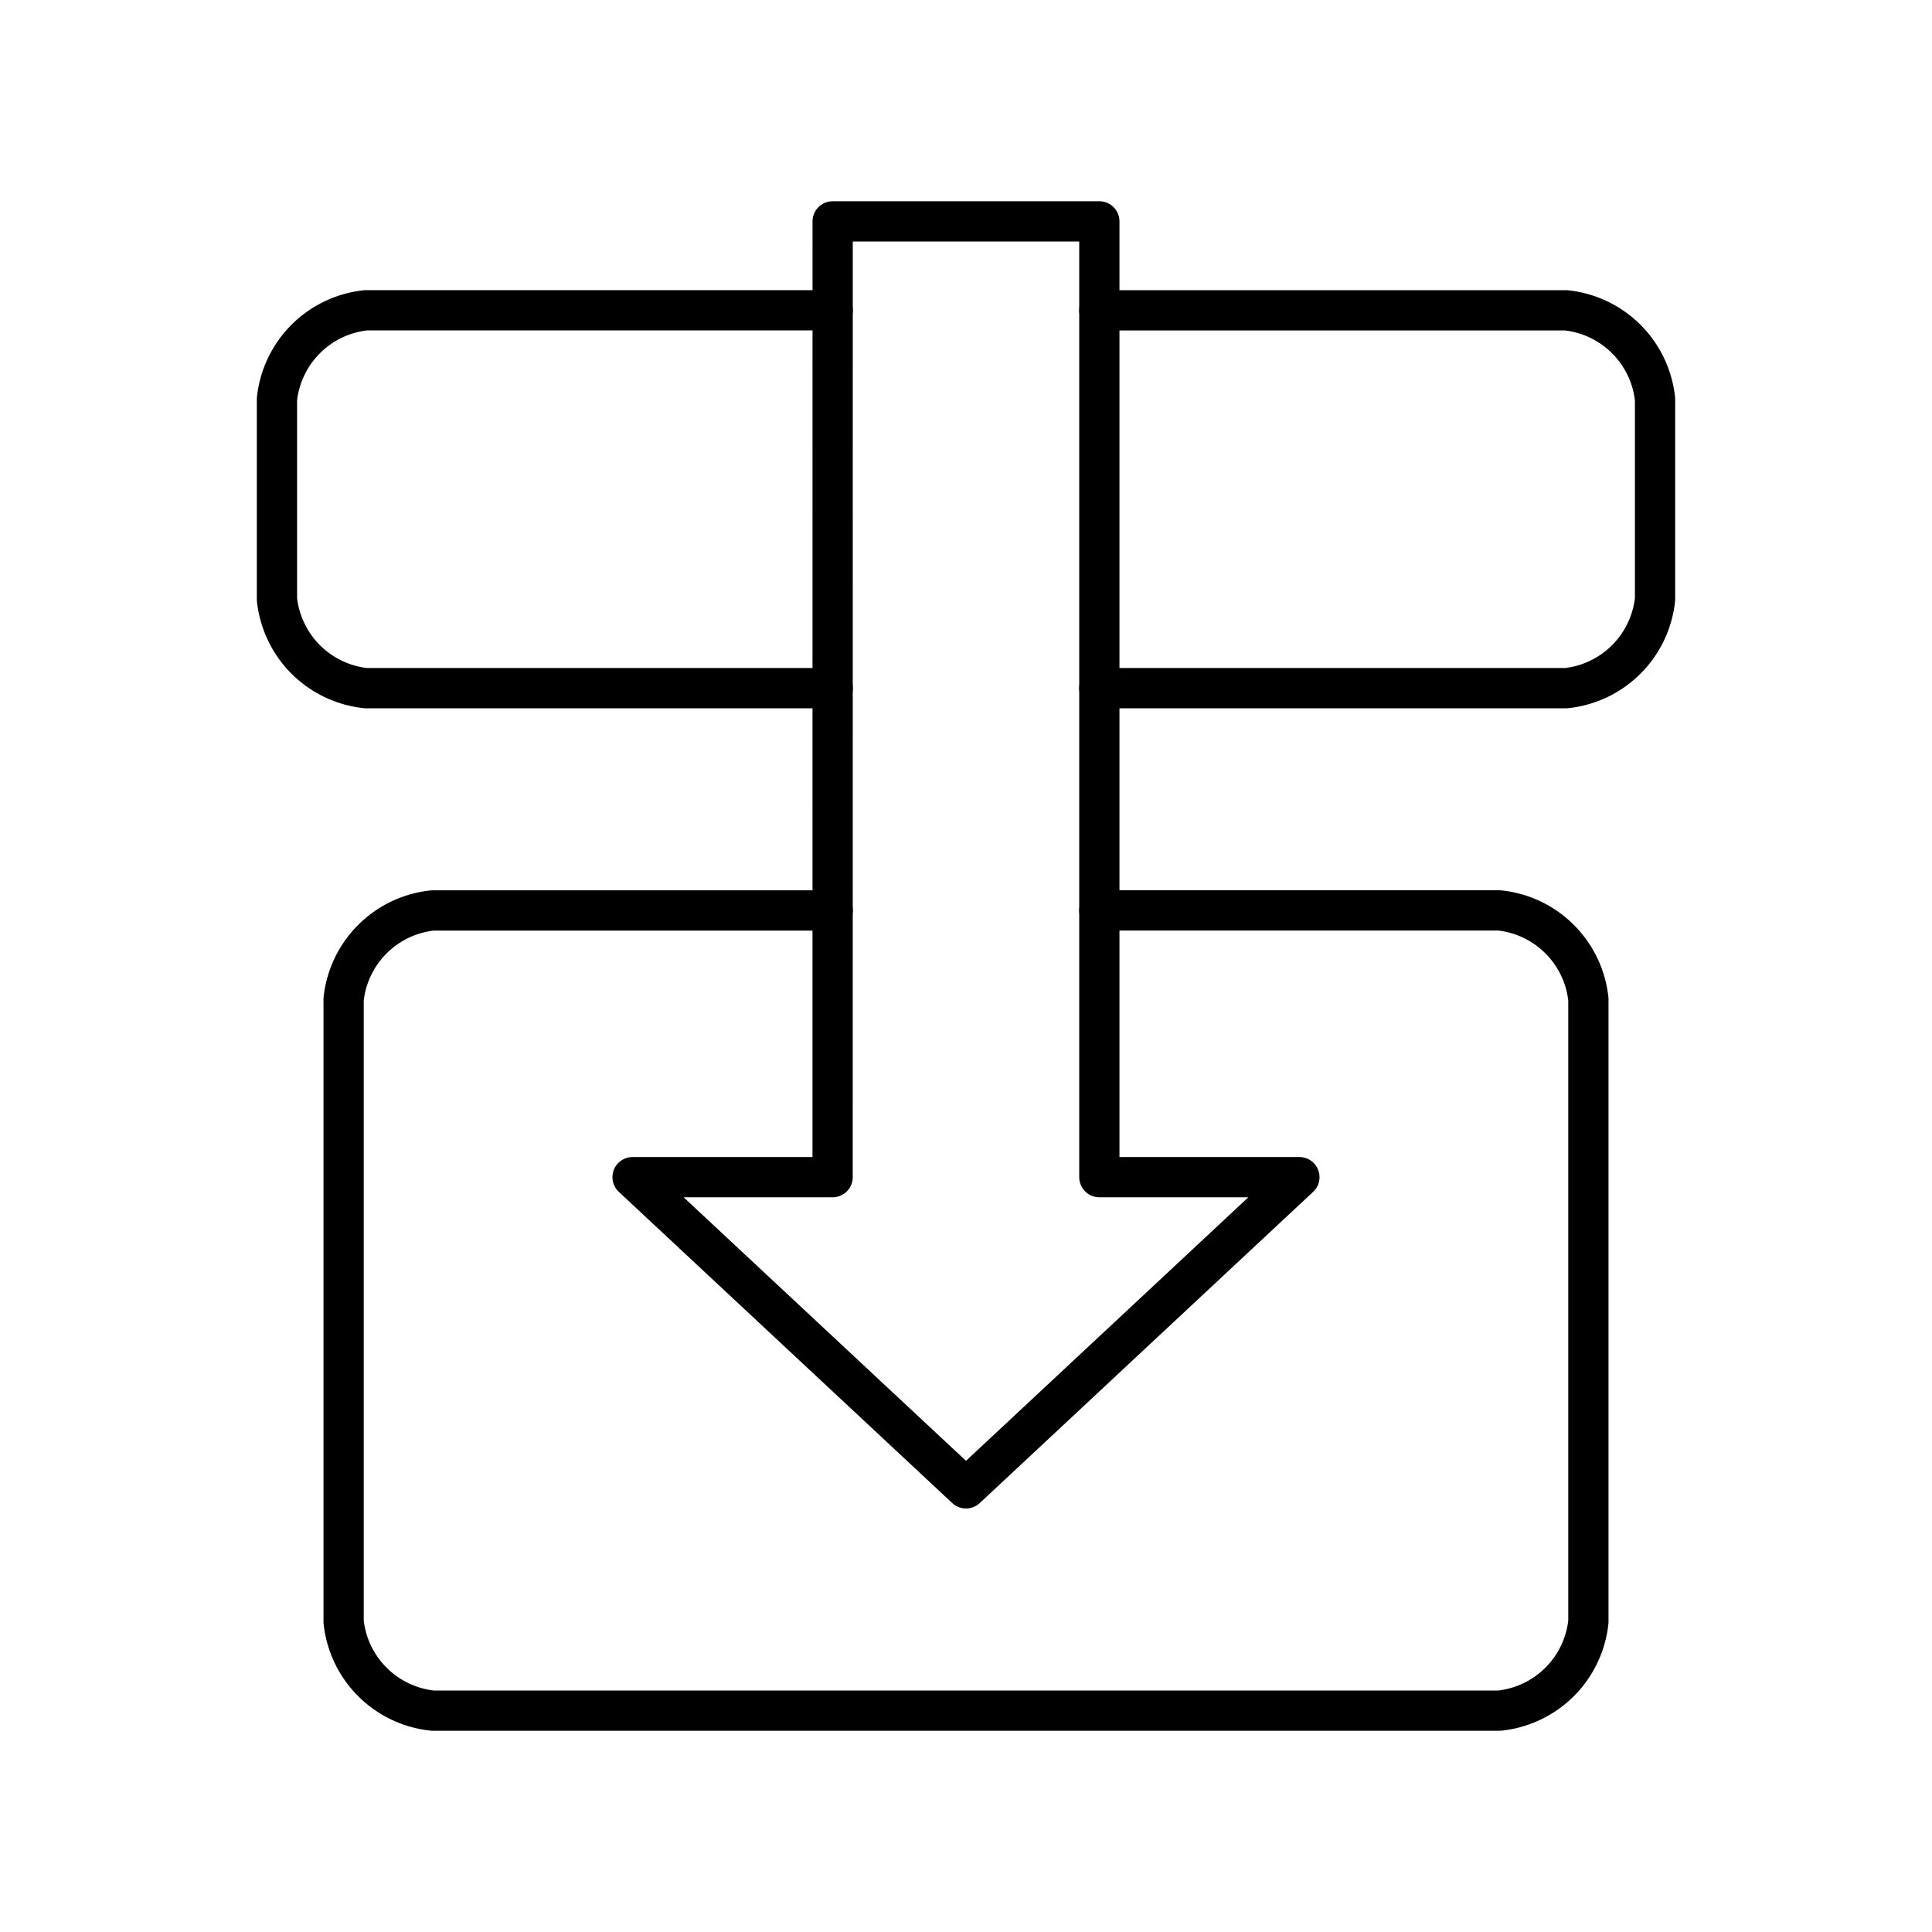 <?xml version="1.0" encoding="utf-8"?>
<!-- Generator: www.svgicons.com -->
<svg xmlns="http://www.w3.org/2000/svg" width="800" height="800" viewBox="0 0 48 48">
<path fill="none" stroke="currentColor" stroke-linecap="round" stroke-linejoin="round" d="M20.687 7.709H9.09a2.485 2.485 0 0 0-2.209 2.209v4.97a2.485 2.485 0 0 0 2.209 2.209h11.597m6.626 0H38.91a2.485 2.485 0 0 0 2.209-2.209v-4.97A2.485 2.485 0 0 0 38.91 7.71H27.313"/><path fill="none" stroke="currentColor" stroke-linecap="round" stroke-linejoin="round" d="M20.687 5.5h6.626v23.746h4.97L24 36.978l-8.284-7.732h4.97Z"/><path fill="none" stroke="currentColor" stroke-linecap="round" stroke-linejoin="round" d="M20.687 22.62h-9.94a2.485 2.485 0 0 0-2.21 2.208v15.463a2.485 2.485 0 0 0 2.21 2.209h26.507a2.485 2.485 0 0 0 2.209-2.209V24.828a2.485 2.485 0 0 0-2.21-2.209h-9.94"/>
</svg>